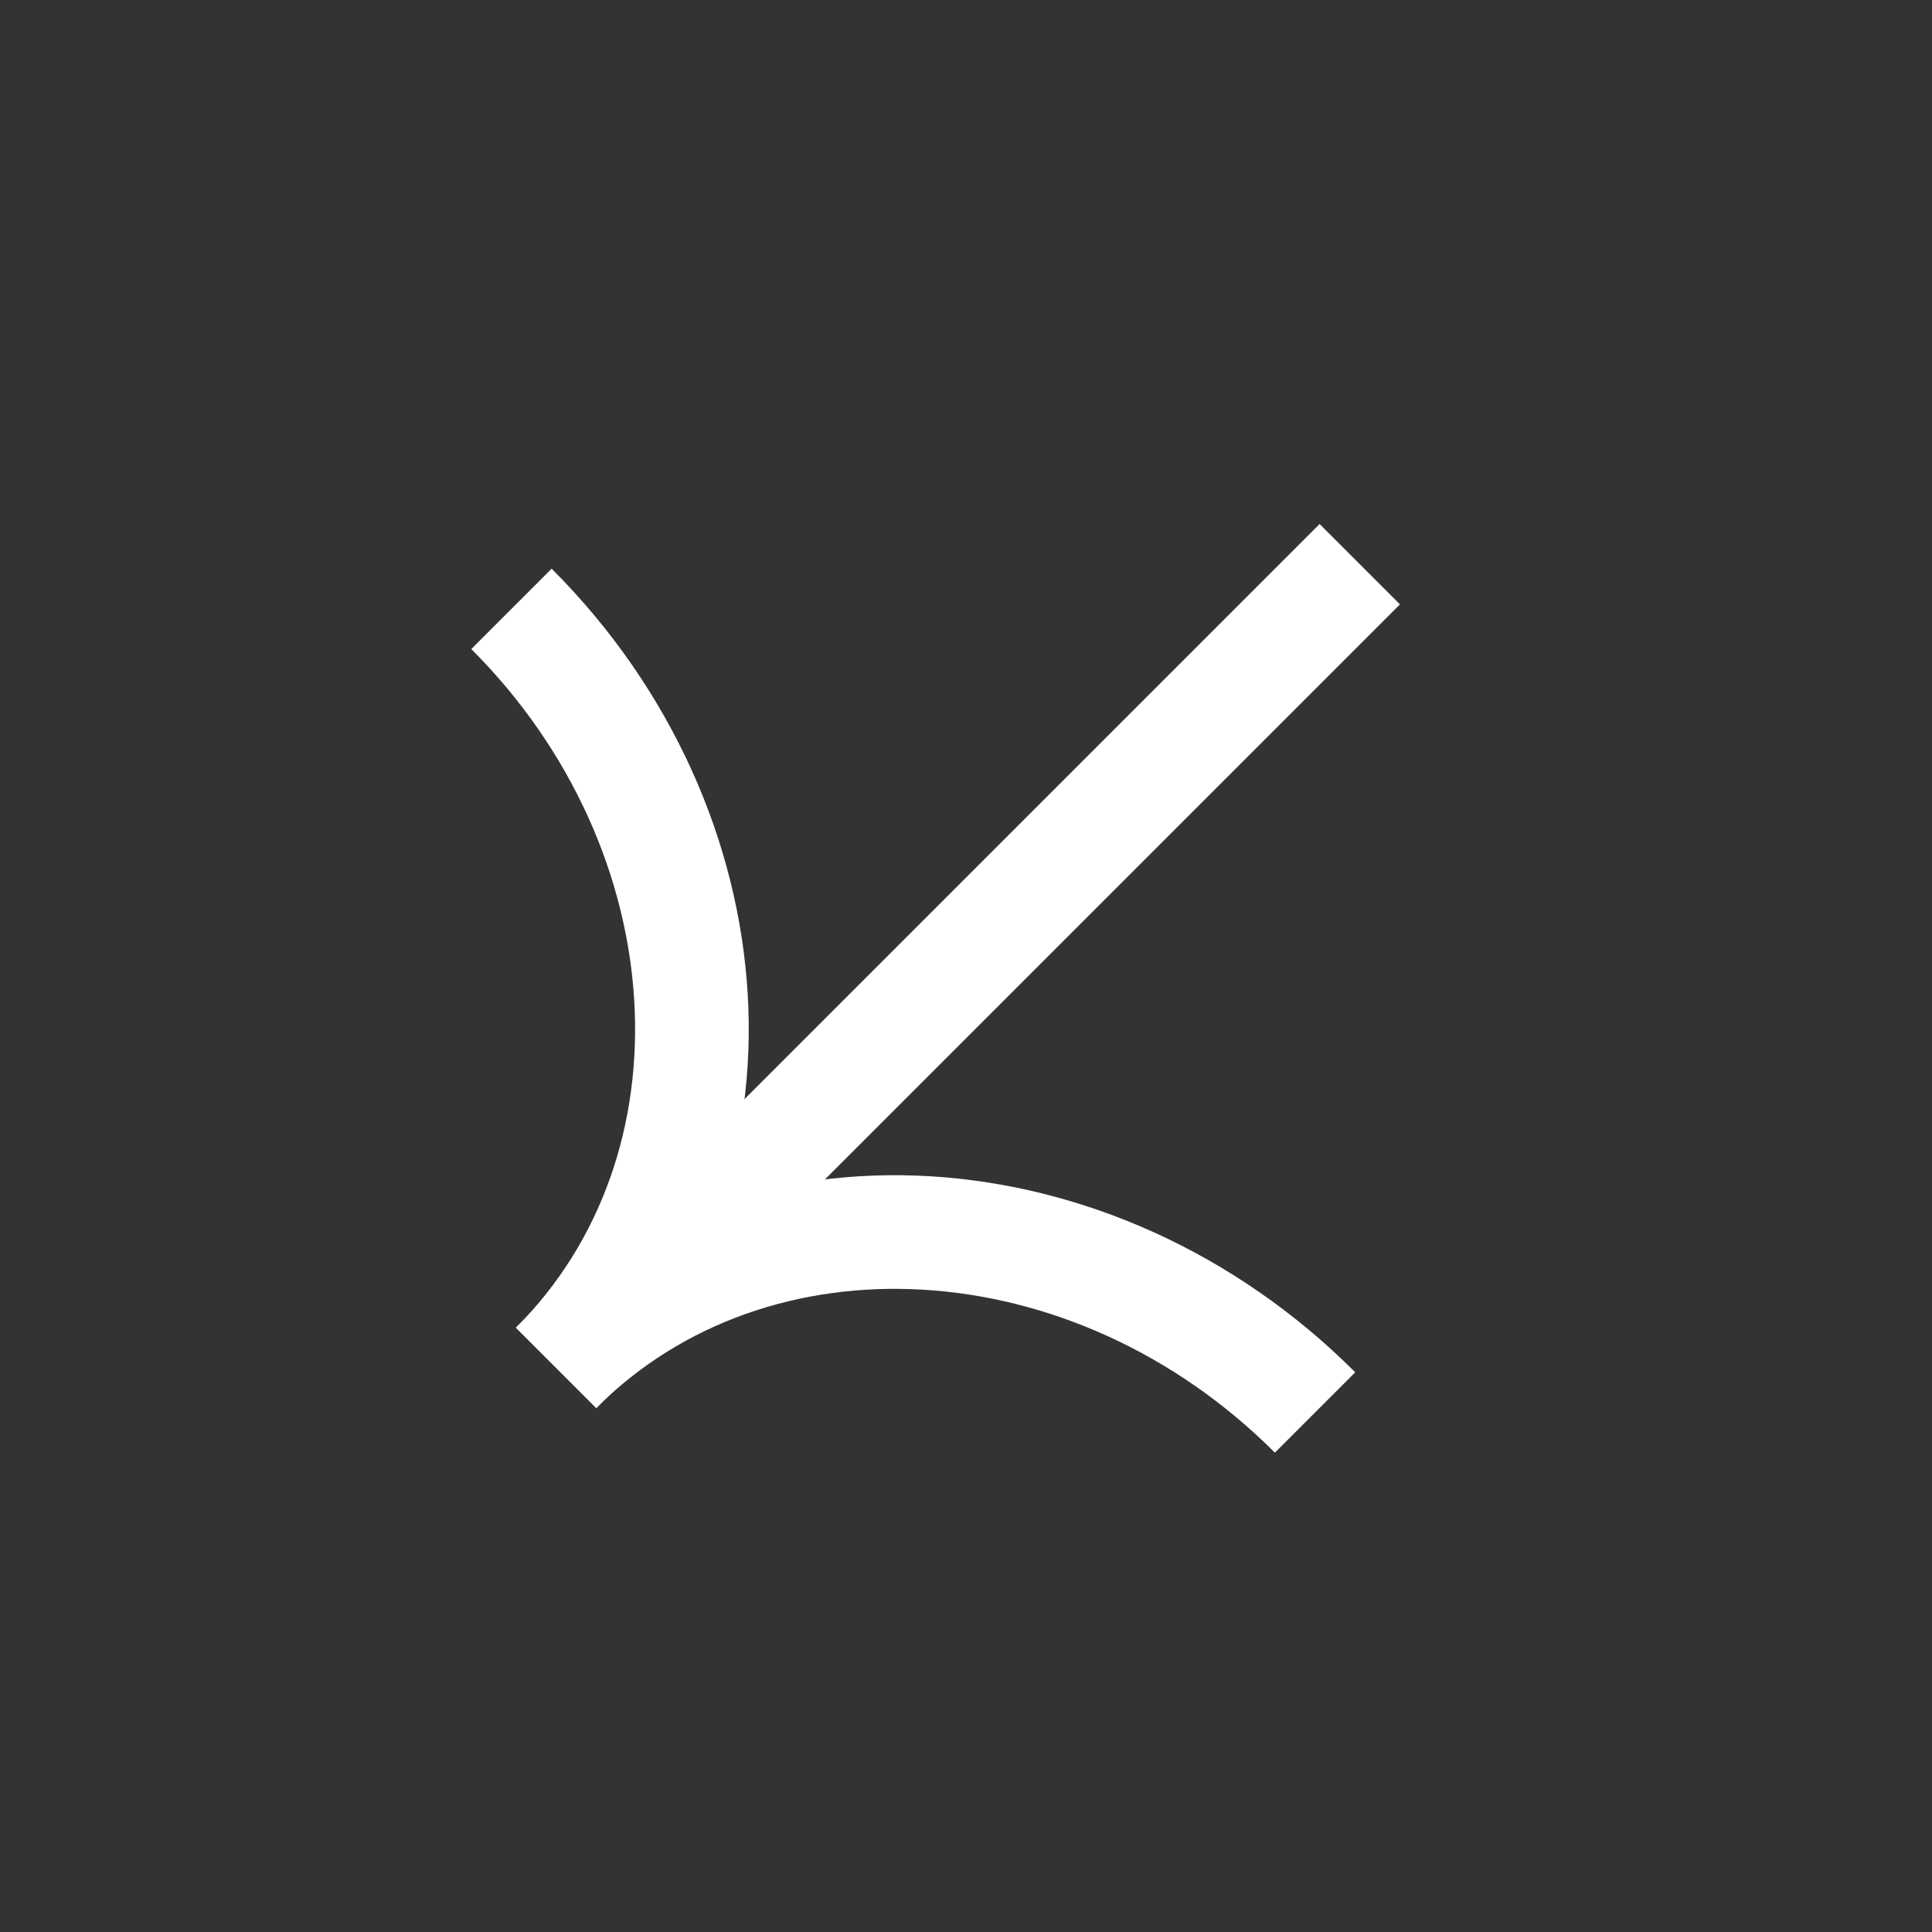 <svg width="34" height="34" viewBox="0 0 34 34" fill="none" xmlns="http://www.w3.org/2000/svg">
<rect x="0" y="0" width="34" height="34" fill="#333333" stroke="none"/>
<path d="M9.786 24.071C13.257 20.601 19.237 20.951 23.143 24.857" stroke="white" stroke-width="2" stroke-miterlimit="10"/>
<path d="M9.001 10.715C12.906 14.62 13.259 20.6 9.787 24.072" stroke="white" stroke-width="2" stroke-miterlimit="10"/>
<path d="M9.788 24.071L23.93 9.929" stroke="white" stroke-width="2" stroke-miterlimit="10"/>
</svg>

